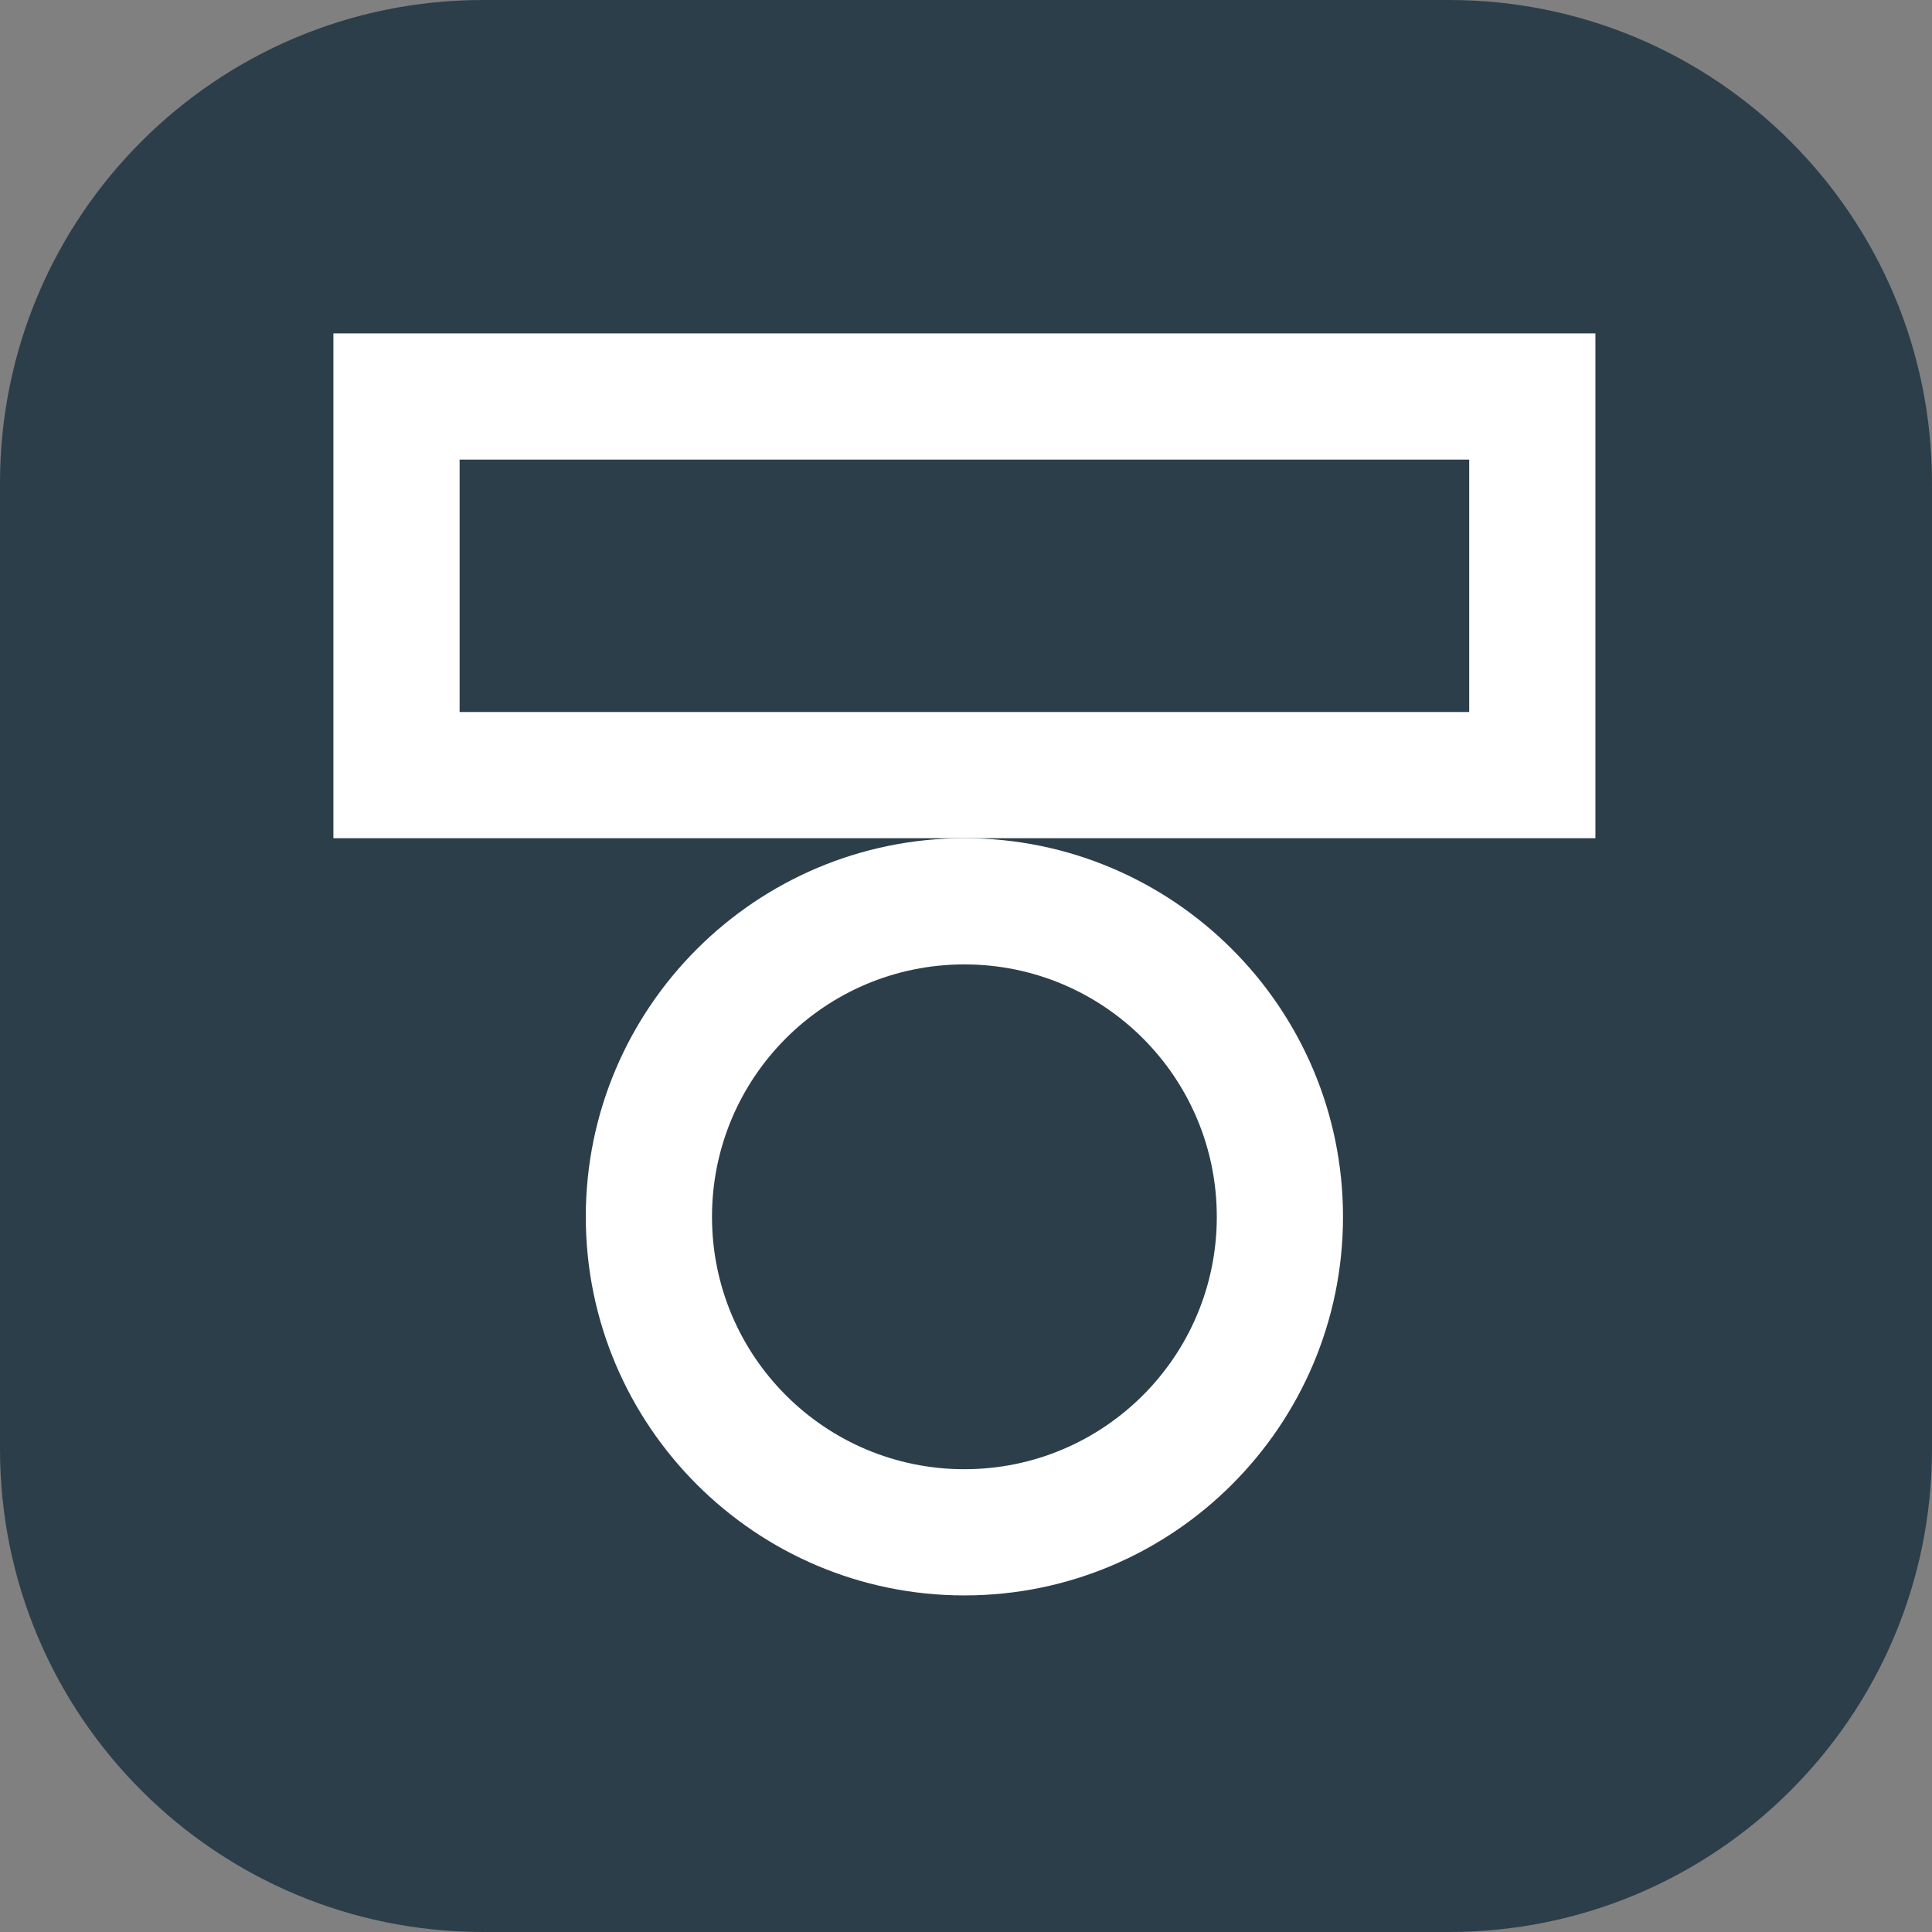 <svg xmlns="http://www.w3.org/2000/svg" version="1.1" xmlns:xlink="http://www.w3.org/1999/xlink" xmlns:svgjs="http://svgjs.com/svgjs" width="677" height="677"><rect width="100%" height="100%" fill="#808080" stroke="none"/><svg width="677" height="677" viewBox="0 0 677 677" fill="none" xmlns="http://www.w3.org/2000/svg">
<path d="M507.748 676.998H169.249C75.739 676.998 0 601.259 0 507.748V169.25C0 75.739 75.739 0 169.249 0H507.748C601.258 0 676.997 75.739 676.997 169.25V507.748C676.997 601.259 601.258 676.998 507.748 676.998Z" fill="#2C3E4A"></path>
<path d="M514.831 161.051V249.496H161.051V161.051H514.831ZM559.054 116.828H116.828V293.719H559.054V116.828Z" fill="white"></path>
<path d="M337.939 337.943C386.805 337.943 426.384 377.522 426.384 426.388C426.384 475.254 386.805 514.834 337.939 514.834C289.073 514.834 249.494 475.254 249.494 426.388C249.494 377.522 289.073 337.943 337.939 337.943ZM337.939 293.721C264.751 293.721 205.271 353.2 205.271 426.388C205.271 499.577 264.751 559.056 337.939 559.056C411.128 559.056 470.607 499.577 470.607 426.388C470.607 353.2 411.128 293.721 337.939 293.721Z" fill="white"></path>
</svg><style>@media (prefers-color-scheme: light) { :root { filter: none; } }
</style></svg>